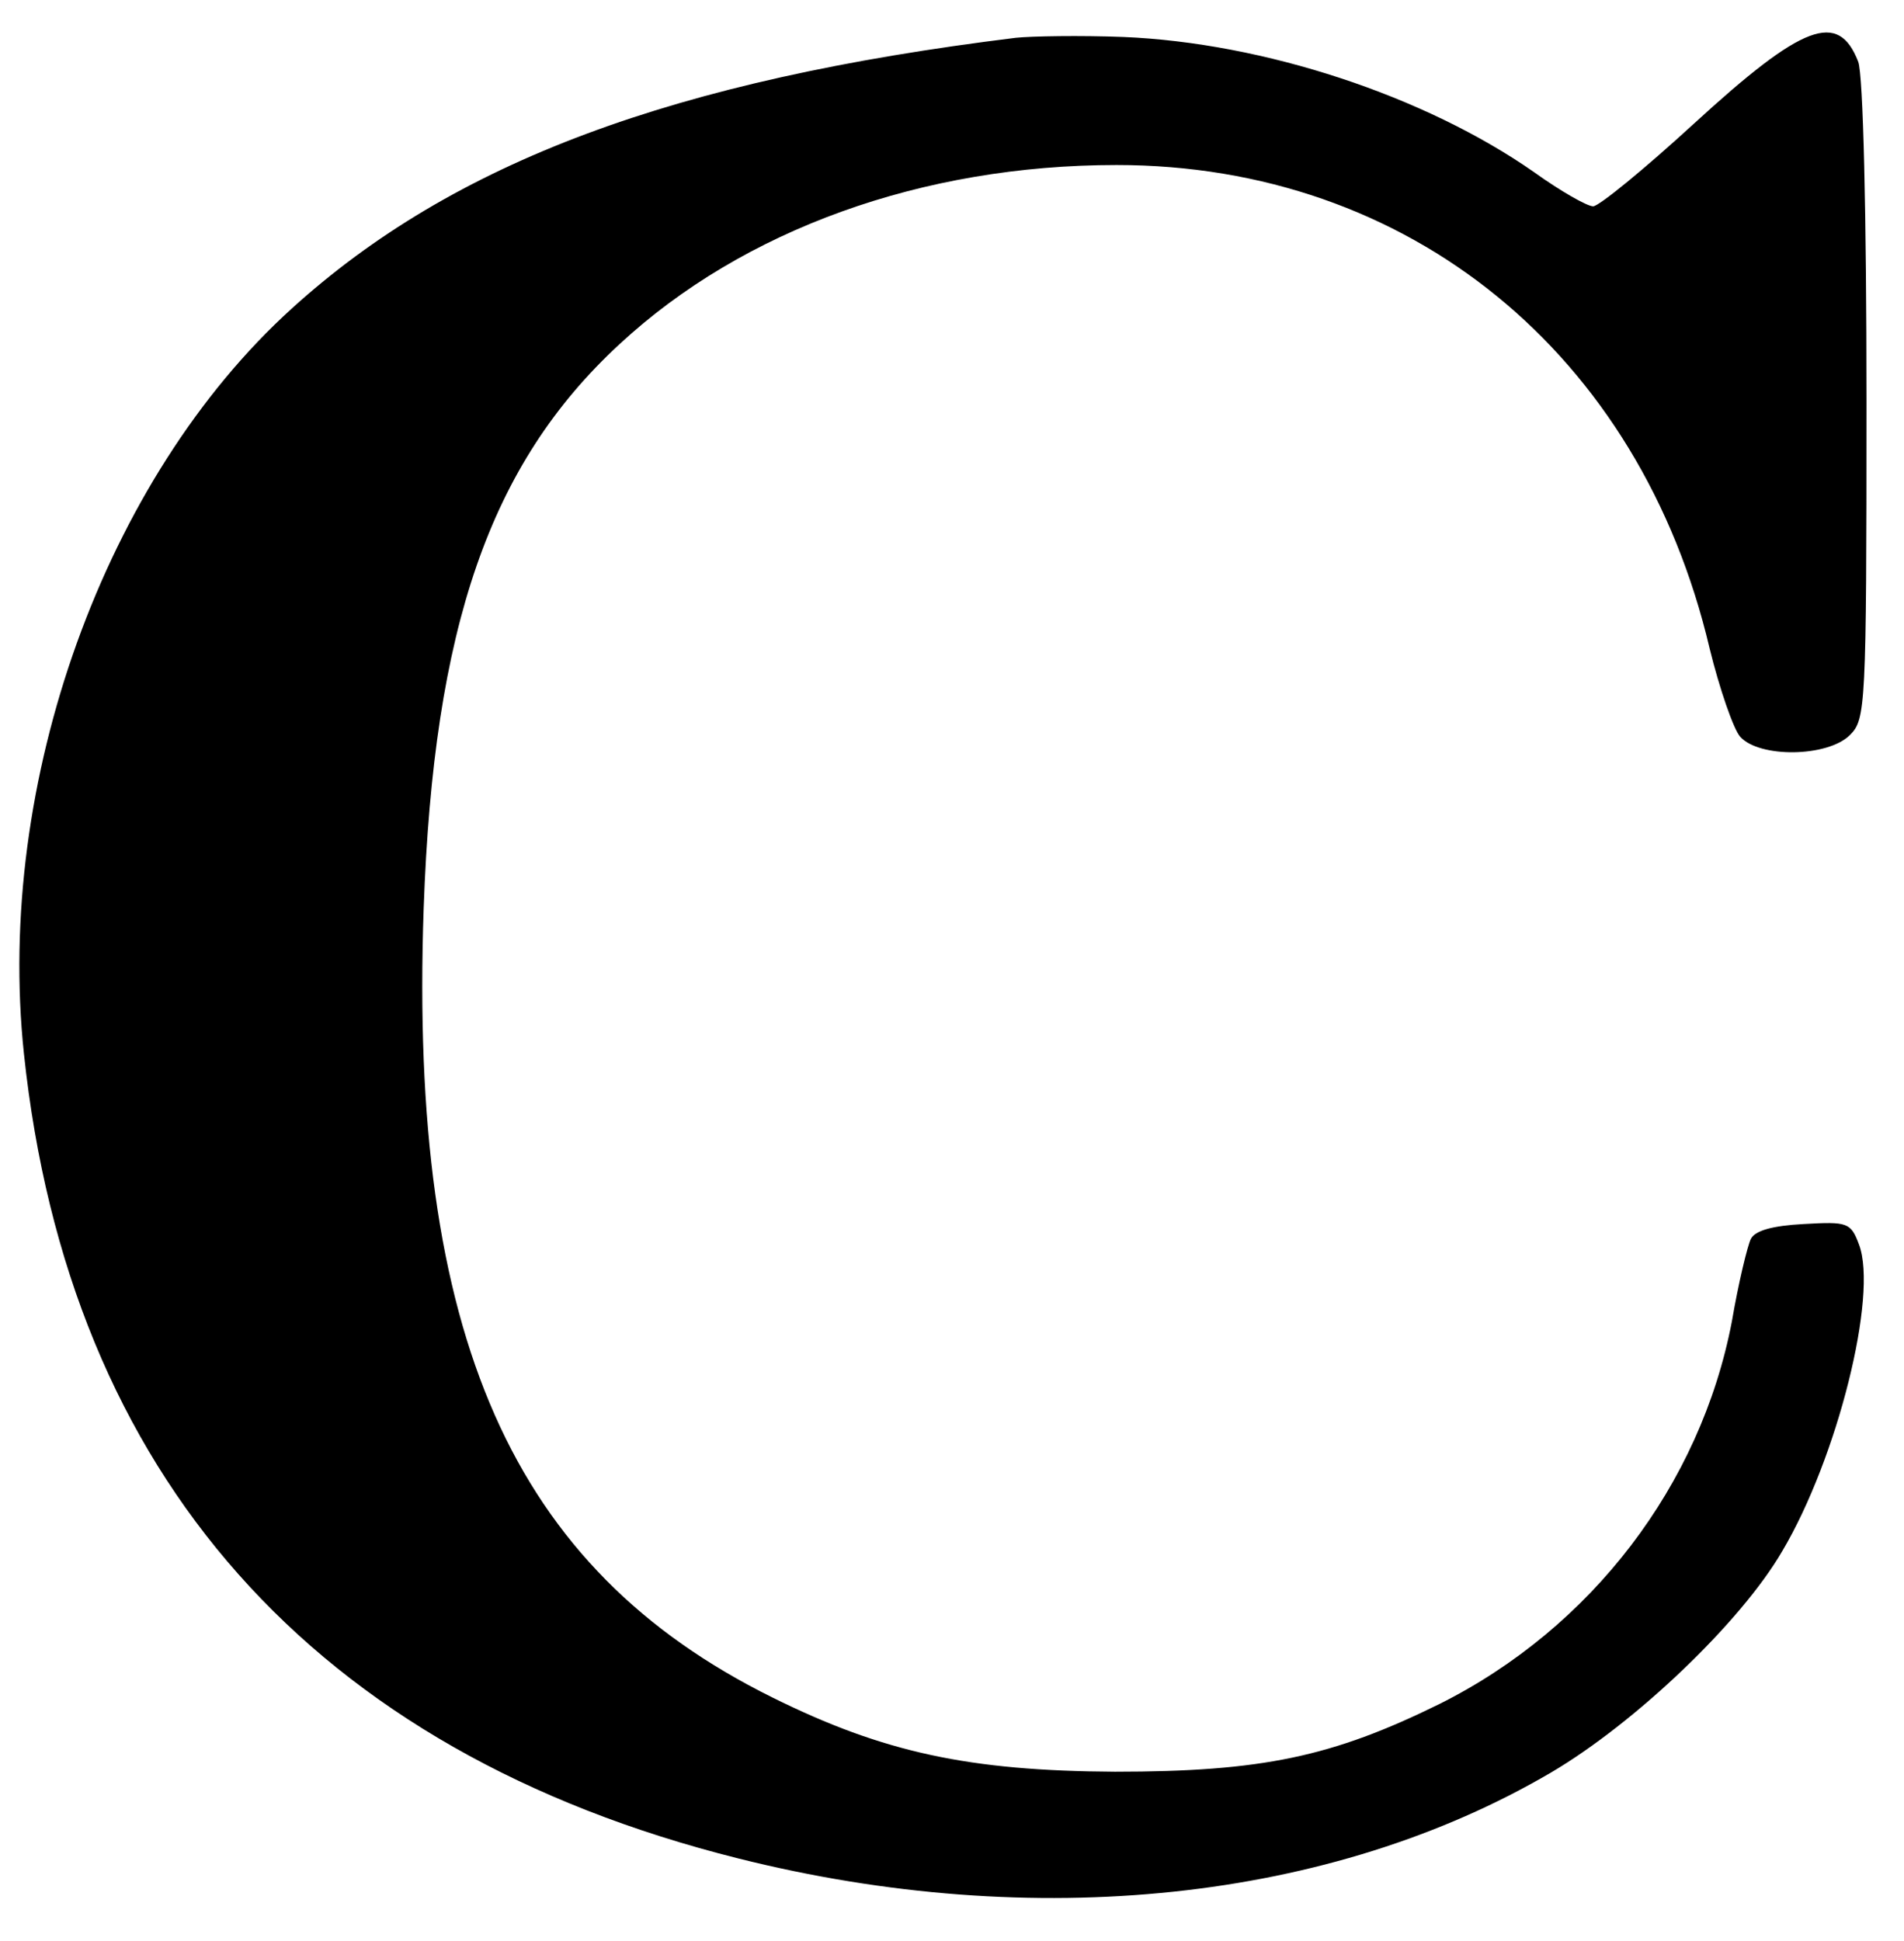 <?xml version="1.0" encoding="UTF-8"?>
<svg version="1.0" viewBox="0 0 468 477" xmlns="http://www.w3.org/2000/svg">
<g transform="translate(0 477) scale(.203 -.203)">
<path d="m1230 2304c-414-51-681-150-877-328-226-205-359-573-324-902 54-510 350-845 865-974 359-90 718-52 984 104 102 60 230 182 280 268 67 113 116 310 93 371-10 27-14 28-67 25-38-2-59-8-64-18-4-8-15-53-23-100-38-198-170-371-354-463-130-64-215-82-393-82-176 1-280 23-415 90-315 156-440 437-422 955 12 341 80 538 237 683 150 139 367 217 602 217 354 0 634-228 718-585 12-49 29-98 37-107 23-26 106-25 133 2 19 19 20 33 20 404 0 228-4 395-10 411-24 62-67 46-199-75-60-55-115-100-122-100s-39 18-71 41c-133 93-328 157-498 164-52 2-111 1-130-1z"/>
</g>
</svg>
